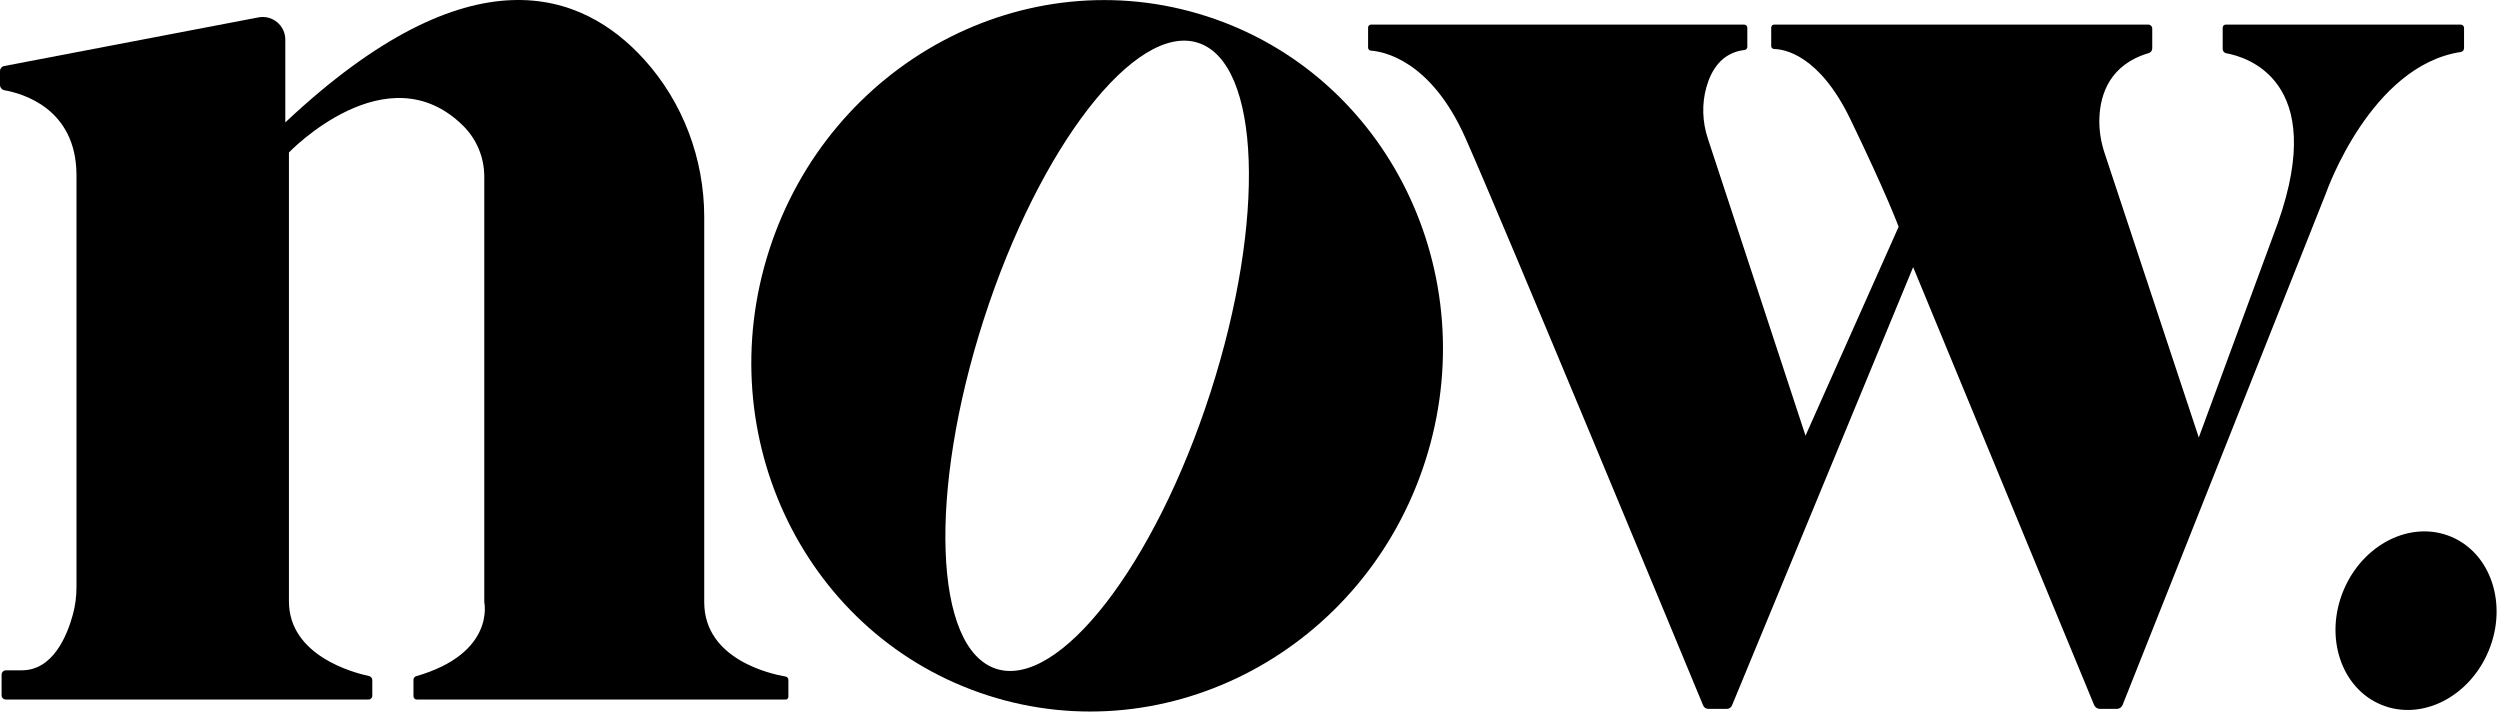 <svg xmlns="http://www.w3.org/2000/svg" width="520" height="150" viewBox="0 0 520 150" fill="none"><path d="M517.641 135.363C521.643 125.708 518.127 115.078 509.786 111.62C501.445 108.162 491.438 113.185 487.435 122.839C483.432 132.494 486.949 143.124 495.29 146.582C503.631 150.041 513.638 145.018 517.641 135.363ZM163.985 141.42V144.938C163.985 145.251 163.73 145.507 163.415 145.507H86.693C86.31 145.507 86 145.197 86 144.814V141.405C86 141.056 86.228 140.75 86.562 140.652C103.114 135.876 100.729 125.252 100.729 125.252V36.718C100.729 32.75 99.148 28.94 96.324 26.15C80.46 10.476 60.099 31.708 60.099 31.708V125.083C60.099 136.39 73.531 139.929 76.75 140.616C77.151 140.701 77.438 141.055 77.438 141.466V144.73C77.438 145.159 77.092 145.505 76.663 145.505H1.209C0.725 145.505 0.331 145.112 0.331 144.628V140.331C0.331 139.83 0.737 139.424 1.238 139.424H4.553C11 139.424 13.949 132.273 15.163 127.805C15.667 125.954 15.909 124.04 15.909 122.12V36.46C15.909 22.418 4.395 19.379 0.958 18.785C0.406 18.689 0 18.212 0 17.651V14.773C0 14.266 0.359 13.832 0.857 13.737L53.752 3.618C56.654 3.062 59.343 5.287 59.343 8.241V25.463C97.988 -10.889 121.263 -1.618 133.911 12.289C142.075 21.267 146.48 33.037 146.48 45.172V125.25C146.48 137.165 160.341 140.196 163.394 140.718C163.736 140.778 163.985 141.074 163.985 141.42Z" fill="black"></path><path d="M250.982 3.382C213.309 -8.768 172.573 13.005 159.994 52.01C147.416 91.016 167.758 132.486 205.432 144.634C243.104 156.782 283.842 135.011 296.42 96.006C308.998 57.001 288.654 15.531 250.982 3.382ZM207.212 139.114C194.191 134.914 193.036 102.363 204.631 66.407C216.226 30.45 236.182 4.706 249.202 8.904C262.223 13.104 263.378 45.656 251.784 81.612C240.19 117.568 220.233 143.314 207.212 139.114Z" fill="black"></path><path d="M512.522 5.808V10.021C512.522 10.419 512.233 10.757 511.841 10.816C493.06 13.653 483.859 40.035 483.859 40.035L441.505 146.619C441.307 147.12 440.82 147.45 440.28 147.45H436.789C436.256 147.45 435.776 147.128 435.572 146.636L397.933 55.561L360.255 146.73C360.076 147.166 359.651 147.45 359.179 147.45H355.329C354.859 147.45 354.434 147.167 354.254 146.732C350.518 137.714 312.701 46.456 304.799 28.674C297.571 12.412 287.621 10.703 285.141 10.534C284.815 10.511 284.562 10.239 284.562 9.914V5.731C284.562 5.39 284.84 5.113 285.181 5.113H362.781C363.147 5.113 363.443 5.409 363.443 5.775V9.767C363.443 10.088 363.201 10.354 362.882 10.391C358.113 10.941 355.92 14.589 354.922 18.162C353.948 21.649 354.093 25.356 355.223 28.796L375.548 90.618L394.916 47.167C394.916 47.167 392.495 40.542 384.849 24.741C378.391 11.393 371.113 10.231 369.01 10.192C368.679 10.185 368.413 9.919 368.413 9.588V5.738C368.413 5.393 368.691 5.114 369.036 5.114H446.854C447.304 5.114 447.666 5.479 447.666 5.926V10.06C447.666 10.523 447.358 10.926 446.912 11.056C438.845 13.422 436.906 19.606 436.682 24.312C436.56 26.854 436.943 29.394 437.744 31.808L457.349 90.997L473.788 46.4C484.348 16.533 466.973 11.767 463.071 11.084C462.636 11.008 462.319 10.63 462.319 10.187V5.764C462.319 5.404 462.61 5.113 462.971 5.113H511.827C512.21 5.113 512.522 5.425 512.522 5.808Z" fill="black"></path></svg>